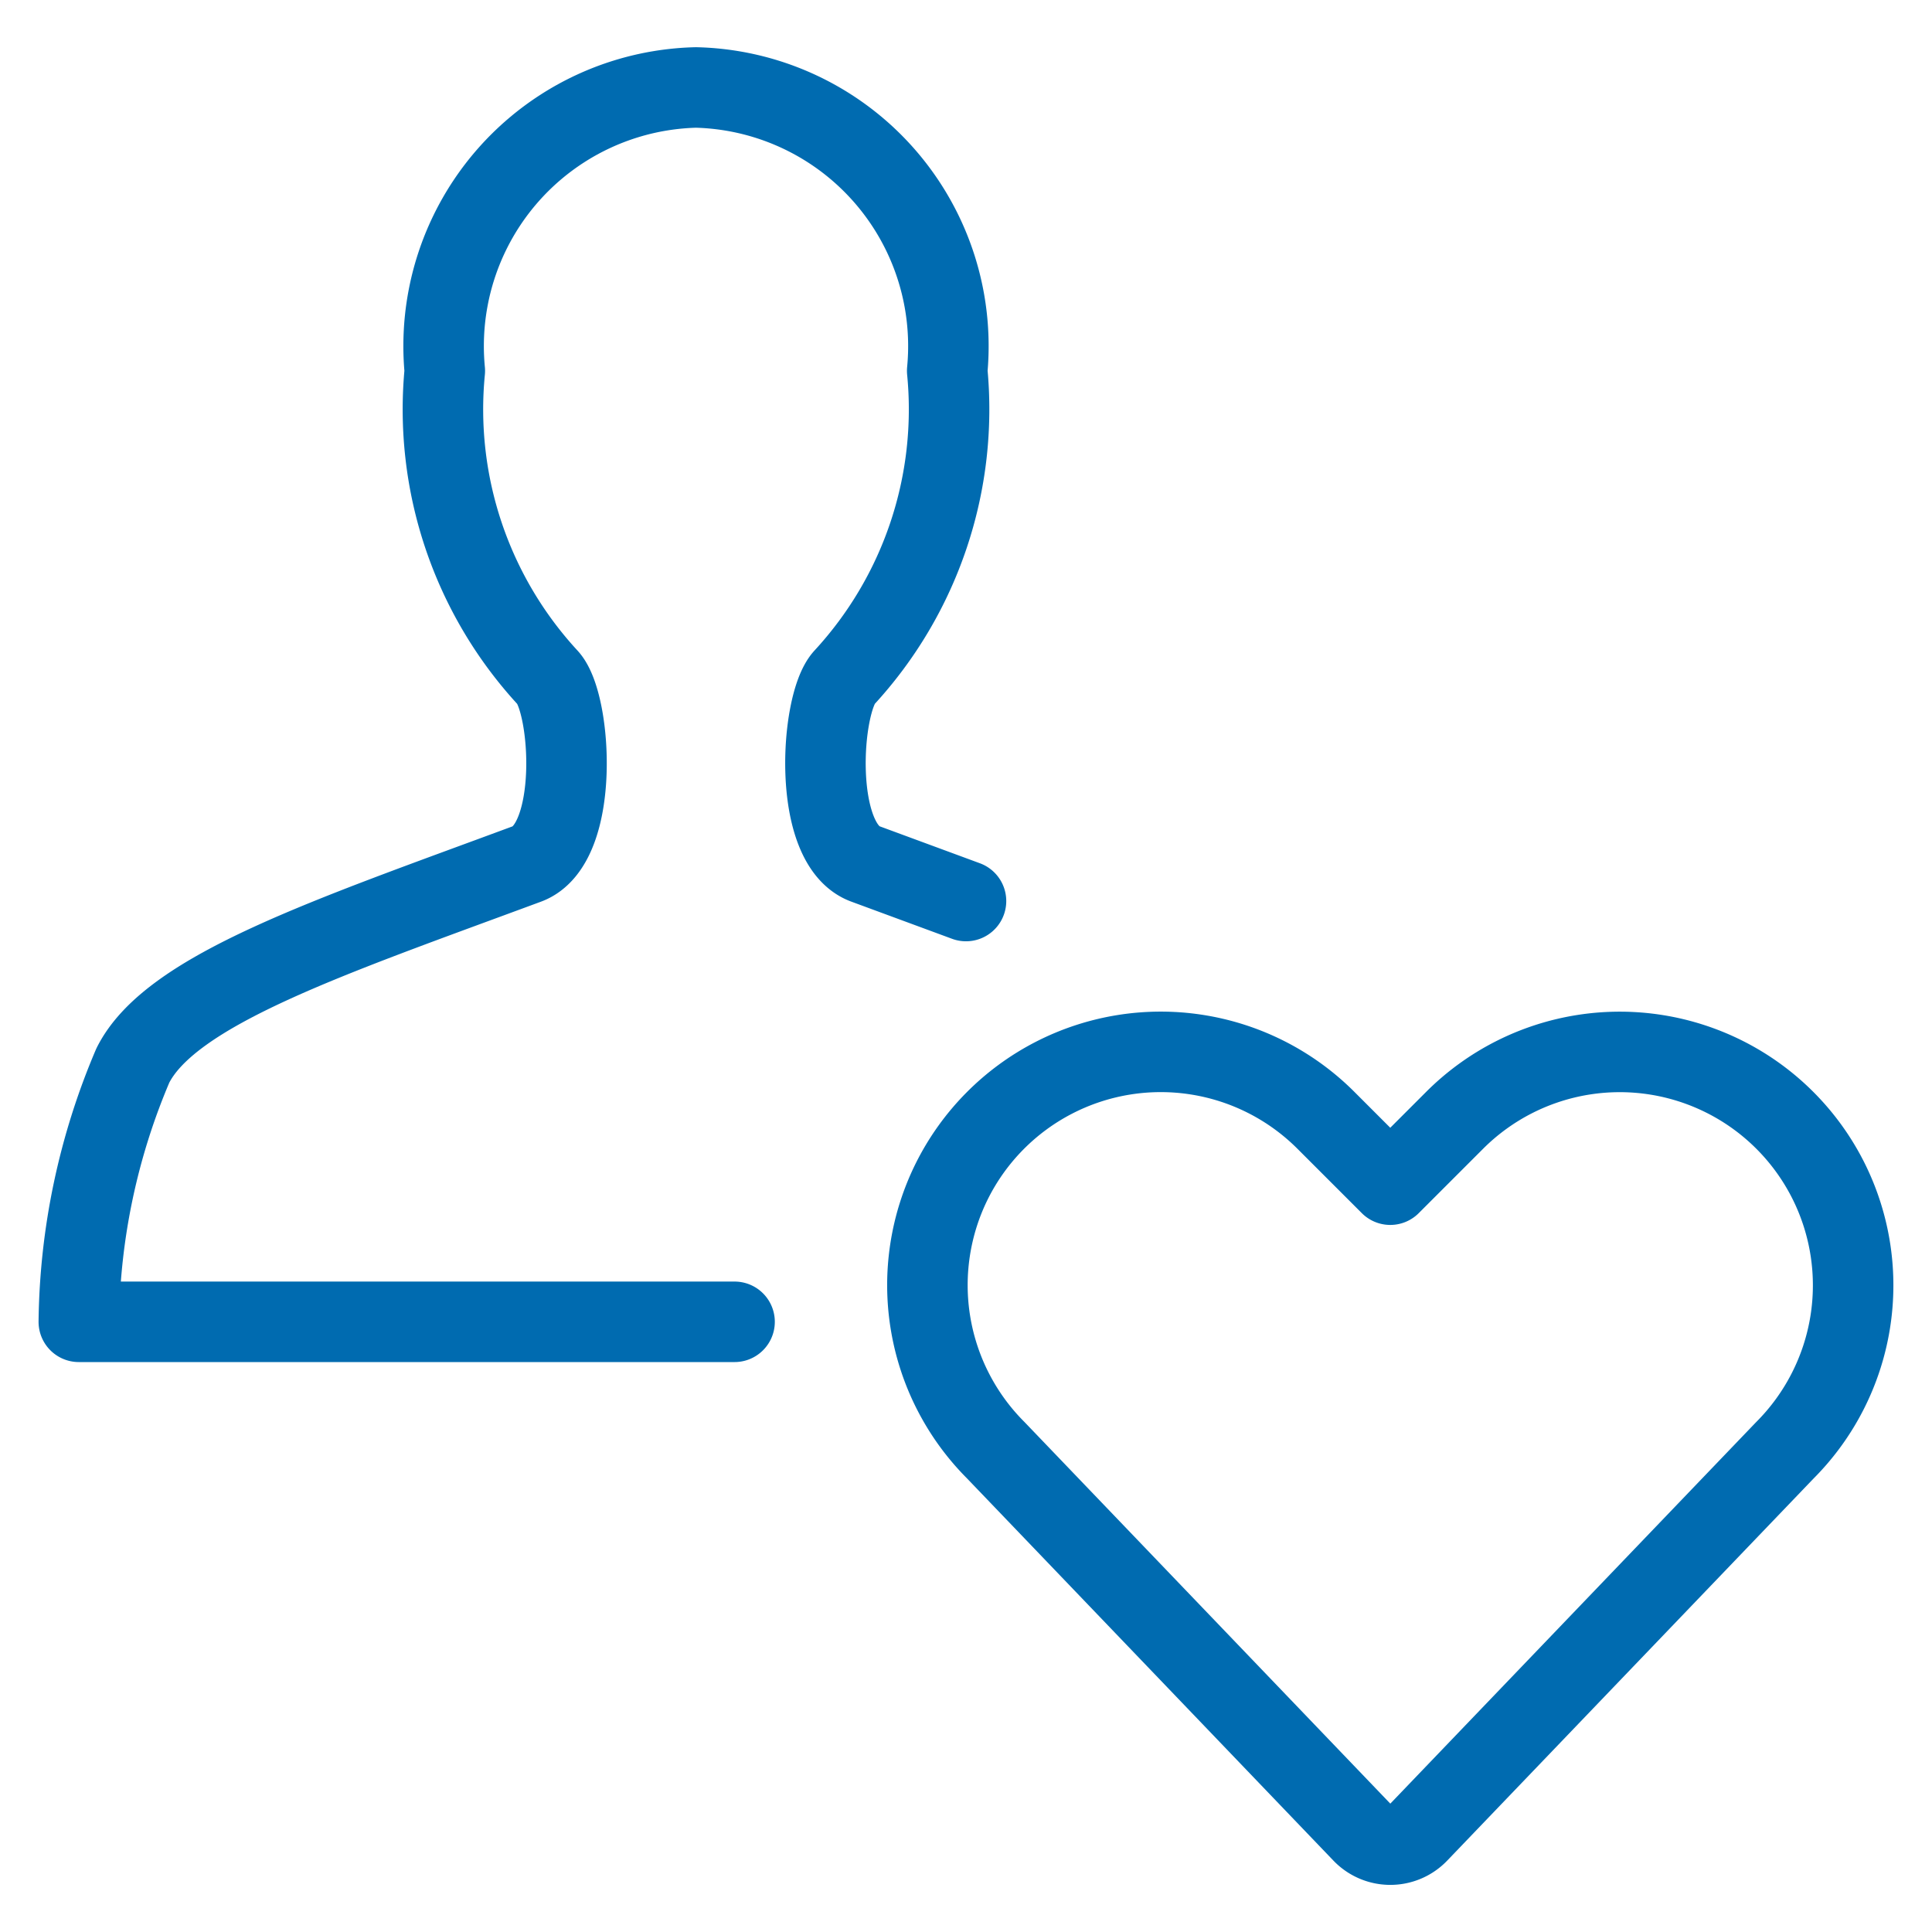 <?xml version="1.0" encoding="UTF-8"?> <svg xmlns="http://www.w3.org/2000/svg" viewBox="-1 -1 48 48" id="Single-Neutral-Actions-Heart--Streamline-Ultimate" height="48" width="48"><desc> Single Neutral Actions Heart Streamline Icon: https://streamlinehq.com </desc><path d="M34.234 44.534a0.958 0.958 0 0 1 -1.384 0l-9.11 -9.503a5.802 5.802 0 0 1 -1.087 -6.695h0A5.8 5.8 0 0 1 31.941 26.833l1.6 1.6 1.6 -1.6a5.8 5.8 0 0 1 9.288 1.507h0a5.802 5.802 0 0 1 -1.087 6.695Z" fill="none" stroke="#006bb0" stroke-linecap="round" stroke-linejoin="round" stroke-width="2"></path><path d="M17.25 31.84H0.958a16.711 16.711 0 0 1 1.342 -6.367c0.939 -1.88 4.866 -3.184 9.796 -5.01 1.321 -0.493 1.106 -3.979 0.516 -4.623a9.831 9.831 0 0 1 -2.561 -7.626A6.427 6.427 0 0 1 16.292 1.173a6.427 6.427 0 0 1 6.241 7.04 9.831 9.831 0 0 1 -2.561 7.626c-0.59 0.65 -0.809 4.13 0.523 4.623l2.505 0.924" fill="none" stroke="#006bb0" stroke-linecap="round" stroke-linejoin="round" stroke-width="2"></path></svg> 